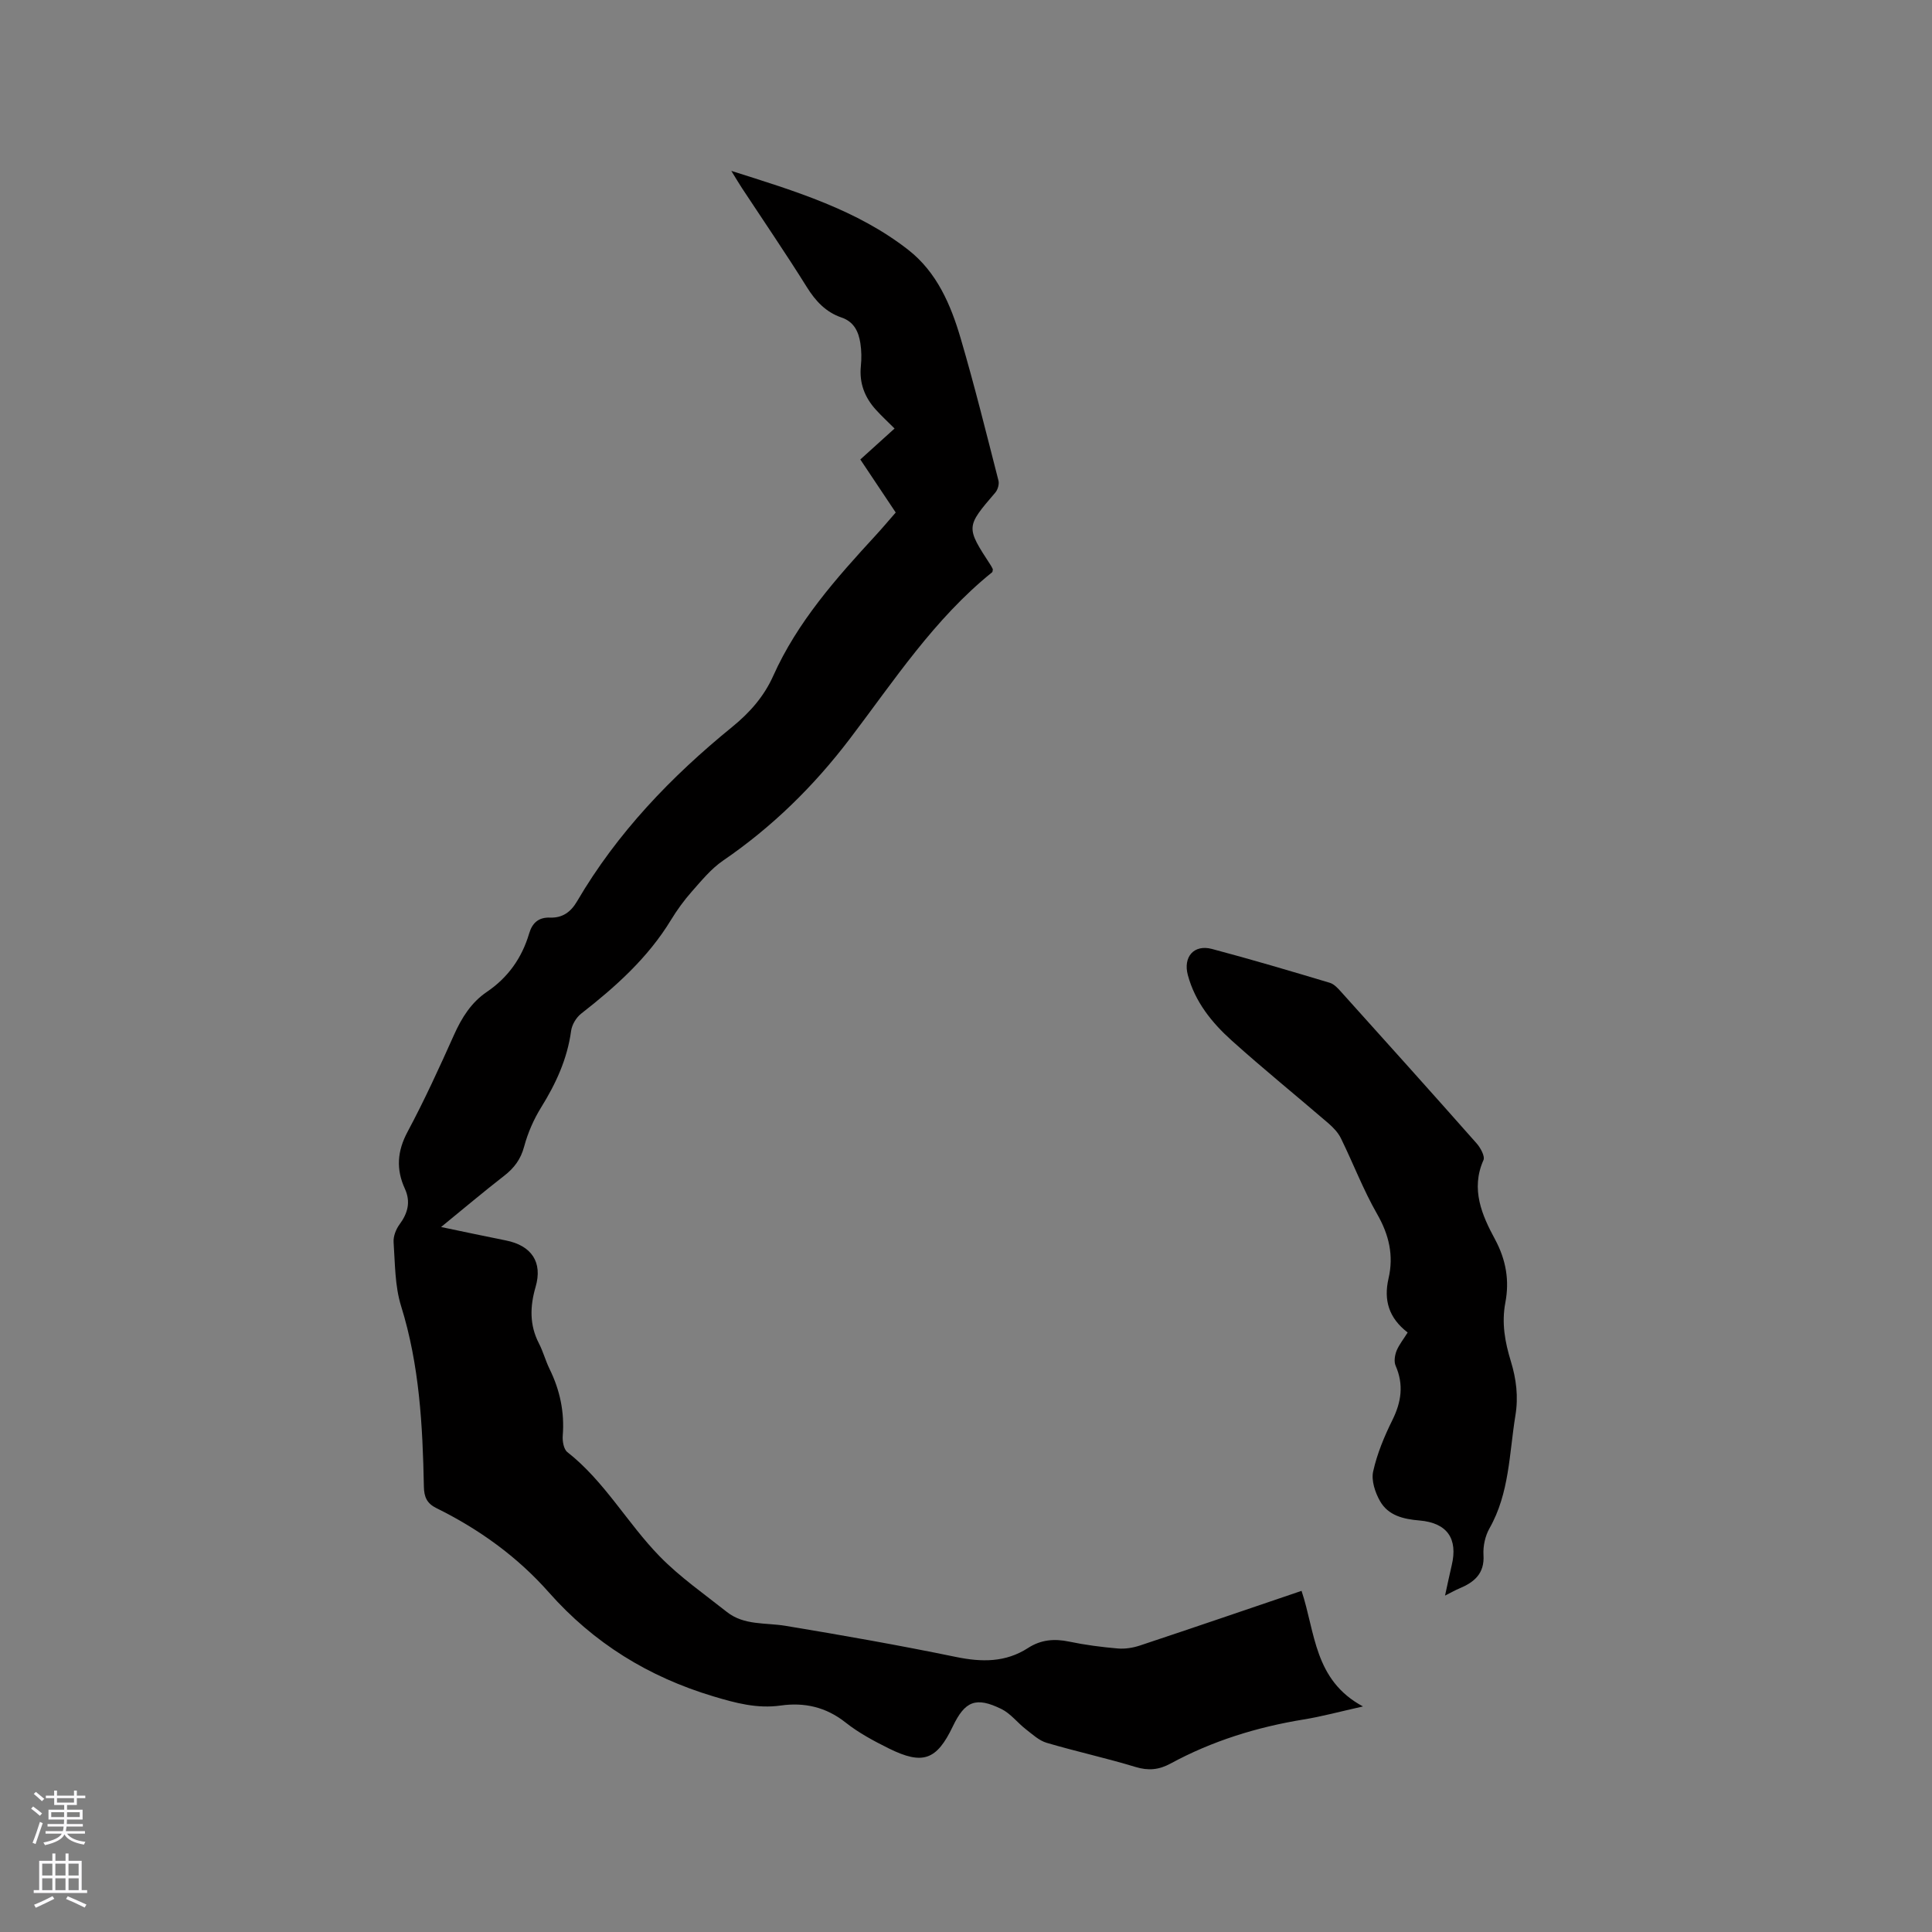 <svg enable-background="new 0 0 400 400" viewBox="0 0 400 400" xmlns="http://www.w3.org/2000/svg"><rect x="0" y="0" width="400" height="400" fill="#808080" stroke="none"/><path d="m185.45 106.11c-2.42-3.63-4.76-7.14-7.33-10.98 2.18-1.97 4.56-4.13 7.09-6.41-1.38-1.38-2.68-2.58-3.87-3.89-2.31-2.55-3.46-5.5-3.11-9.02.16-1.57.14-3.2-.1-4.75-.37-2.38-1.31-4.44-3.9-5.32-3.24-1.11-5.38-3.4-7.19-6.31-4.32-6.92-8.93-13.66-13.42-20.48-.62-.94-1.19-1.92-2.21-3.57 13.35 4.22 26.02 8.06 36.65 16.36 5.92 4.63 8.8 11.38 10.84 18.33 2.86 9.74 5.3 19.6 7.82 29.43.19.74-.14 1.88-.65 2.48-6.11 7.13-6.13 7.11-.94 15.07.17.26.3.55.43.81-.06.24-.03.53-.16.63-11.98 9.65-20.31 22.45-29.46 34.48-7.47 9.82-16.07 18.25-26.24 25.21-2.47 1.69-4.46 4.14-6.47 6.41-1.61 1.82-3.06 3.82-4.32 5.89-4.77 7.84-11.45 13.81-18.58 19.38-1.03.8-1.92 2.3-2.09 3.58-.79 5.81-3.14 10.9-6.2 15.83-1.54 2.48-2.76 5.28-3.52 8.11-.71 2.65-2.07 4.45-4.16 6.07-4.25 3.3-8.37 6.78-13.04 10.59 4.86 1.01 9.13 1.93 13.41 2.78 5.33 1.06 7.65 4.51 6.16 9.62-1.17 4.03-1.29 7.87.69 11.7.87 1.68 1.36 3.57 2.19 5.27 2.15 4.37 3.13 8.93 2.74 13.82-.09 1.13.19 2.81.95 3.41 7.72 6.05 12.42 14.73 19.13 21.6 4.18 4.28 9.18 7.76 13.89 11.49 3.57 2.83 8.01 2.19 12.15 2.88 11.79 1.95 23.57 4.03 35.27 6.44 5.34 1.1 10.27 1.17 14.96-1.86 2.64-1.71 5.43-1.96 8.5-1.31 3.31.69 6.69 1.13 10.07 1.42 1.52.13 3.17-.14 4.63-.63 11.04-3.67 22.05-7.44 33.41-11.3 2.86 8.52 2.55 18.49 12.72 23.93-4.92 1.1-8.57 2.1-12.29 2.7-9.69 1.58-18.94 4.45-27.58 9.14-2.38 1.29-4.57 1.5-7.23.69-6.07-1.85-12.3-3.2-18.39-5-1.57-.46-2.94-1.75-4.3-2.8-1.74-1.35-3.16-3.26-5.07-4.2-5.29-2.59-7.55-1.64-10.06 3.6-3.34 6.98-6.2 8.05-13.24 4.57-3.12-1.55-6.26-3.23-8.97-5.38-4.05-3.21-8.54-4.2-13.41-3.51-4.9.69-9.33-.51-13.97-1.9-13.42-4.03-24.76-11.02-34.06-21.54-6.51-7.37-14.43-13.07-23.25-17.42-1.99-.98-2.57-2.31-2.61-4.46-.25-12.62-.91-25.16-4.72-37.39-1.3-4.17-1.24-8.79-1.55-13.22-.08-1.21.49-2.68 1.23-3.68 1.73-2.34 2.34-4.69 1.1-7.4-1.84-4.01-1.59-7.76.56-11.77 3.49-6.53 6.58-13.28 9.61-20.05 1.6-3.57 3.56-6.72 6.82-8.93 4.38-2.97 7.25-7.03 8.74-12.07.65-2.2 1.95-3.39 4.34-3.3 2.56.09 4.29-1.15 5.59-3.38 8.3-14.17 19.48-25.82 32.14-36.12 3.59-2.92 6.56-6.28 8.46-10.53 5.02-11.21 13.05-20.23 21.24-29.13 1.37-1.49 2.65-3.02 4.13-4.71z" fill="#010000"/><path d="m291.44 275.88c-3.92-3.02-4.99-6.71-3.96-11.19 1.1-4.72.12-9-2.34-13.3-2.88-5.02-4.96-10.5-7.52-15.72-.57-1.17-1.56-2.21-2.56-3.08-6.67-5.74-13.51-11.28-20.05-17.16-4.12-3.7-7.59-8.01-9.08-13.55-1.01-3.76 1.25-6.4 4.99-5.41 8.18 2.17 16.3 4.58 24.41 7.01.92.28 1.72 1.19 2.41 1.96 9.36 10.4 18.72 20.81 27.99 31.3.8.91 1.76 2.66 1.4 3.46-2.68 6.01-.28 11.44 2.37 16.34 2.36 4.36 3.02 8.65 2.17 13.13-.81 4.27-.08 8.2 1.13 12.15 1.13 3.7 1.59 7.34.95 11.23-1.29 7.91-1.23 16.07-5.36 23.36-.9 1.58-1.36 3.69-1.25 5.51.25 3.91-1.94 5.68-5.06 6.98-.84.35-1.64.82-2.9 1.45.53-2.4.92-4.34 1.38-6.26 1.32-5.52-.92-8.8-6.67-9.29-3.34-.28-6.48-1.02-8.18-4.03-1.01-1.78-1.83-4.26-1.41-6.13.81-3.66 2.3-7.24 3.97-10.61 1.87-3.77 2.39-7.35.68-11.27-.38-.86-.17-2.18.2-3.12.54-1.29 1.48-2.44 2.29-3.76z" fill="#010000"/><g fill="#fbfafc"><path d="m6.44 374.46.42-.45c.65.47 1.27.95 1.85 1.44l-.45.49c-.65-.56-1.25-1.06-1.82-1.48m.93 7.33-.63-.26c.55-1.36 1.05-2.8 1.52-4.33.19.1.38.19.59.27-.46 1.29-.95 2.73-1.48 4.32m-.38-10.38.44-.42c.43.34 1.01.82 1.74 1.44l-.49.49c-.53-.51-1.09-1.01-1.69-1.51m2.5.35h1.72v-1.04h.59v1.04h3.52v-1.04h.59v1.04h1.75v.53h-1.75v1.42h-2.03v.97h3.22v2.03h-3.24c0 .35-.01.66-.03.93h3.32v.53h-3.37c-.03.27-.08.58-.15.94h3.96v.53h-3.71c.67.92 1.93 1.48 3.79 1.68-.13.24-.23.44-.29.59-2.13-.38-3.48-1.08-4.04-2.12-.43.97-1.77 1.72-4.03 2.23-.09-.19-.2-.37-.33-.55 2.1-.42 3.37-1.03 3.81-1.83h-3.36v-.53h3.58c.08-.29.13-.61.16-.94h-3.33v-.53h3.39c.02-.27.04-.58.04-.93h-3.23v-2.03h3.25v-.97h-2.07v-1.42h-1.73zm1.12 3.44v1h2.65c.01-.3.02-.44.01-.4v-.25-.35zm1.19-2h3.52v-.91h-3.52zm4.71 2h-2.63v.59c0 .15-.01.28-.01.4h2.64z"/><path d="m13.56 383.74h.63v1.52h2.72v6.07h1.13v.6h-11.06v-.6h1.13v-6.07h2.73v-1.52h.63v1.52h2.1v-1.52zm-2.69 8.83.38.56c-1.24.63-2.53 1.25-3.85 1.85-.1-.21-.21-.42-.34-.63 1.36-.55 2.63-1.15 3.81-1.78m-2.13-4.27h2.1v-2.45h-2.1zm0 3.04h2.1v-2.46h-2.1zm2.72-3.04h2.1v-2.45h-2.1zm0 3.04h2.1v-2.46h-2.1zm6.07 3.6c-1.41-.71-2.7-1.3-3.86-1.78l.35-.56c1.45.62 2.75 1.19 3.88 1.72zm-1.25-9.09h-2.1v2.45h2.1zm-2.09 5.49h2.1v-2.46h-2.1z"/></g></svg>